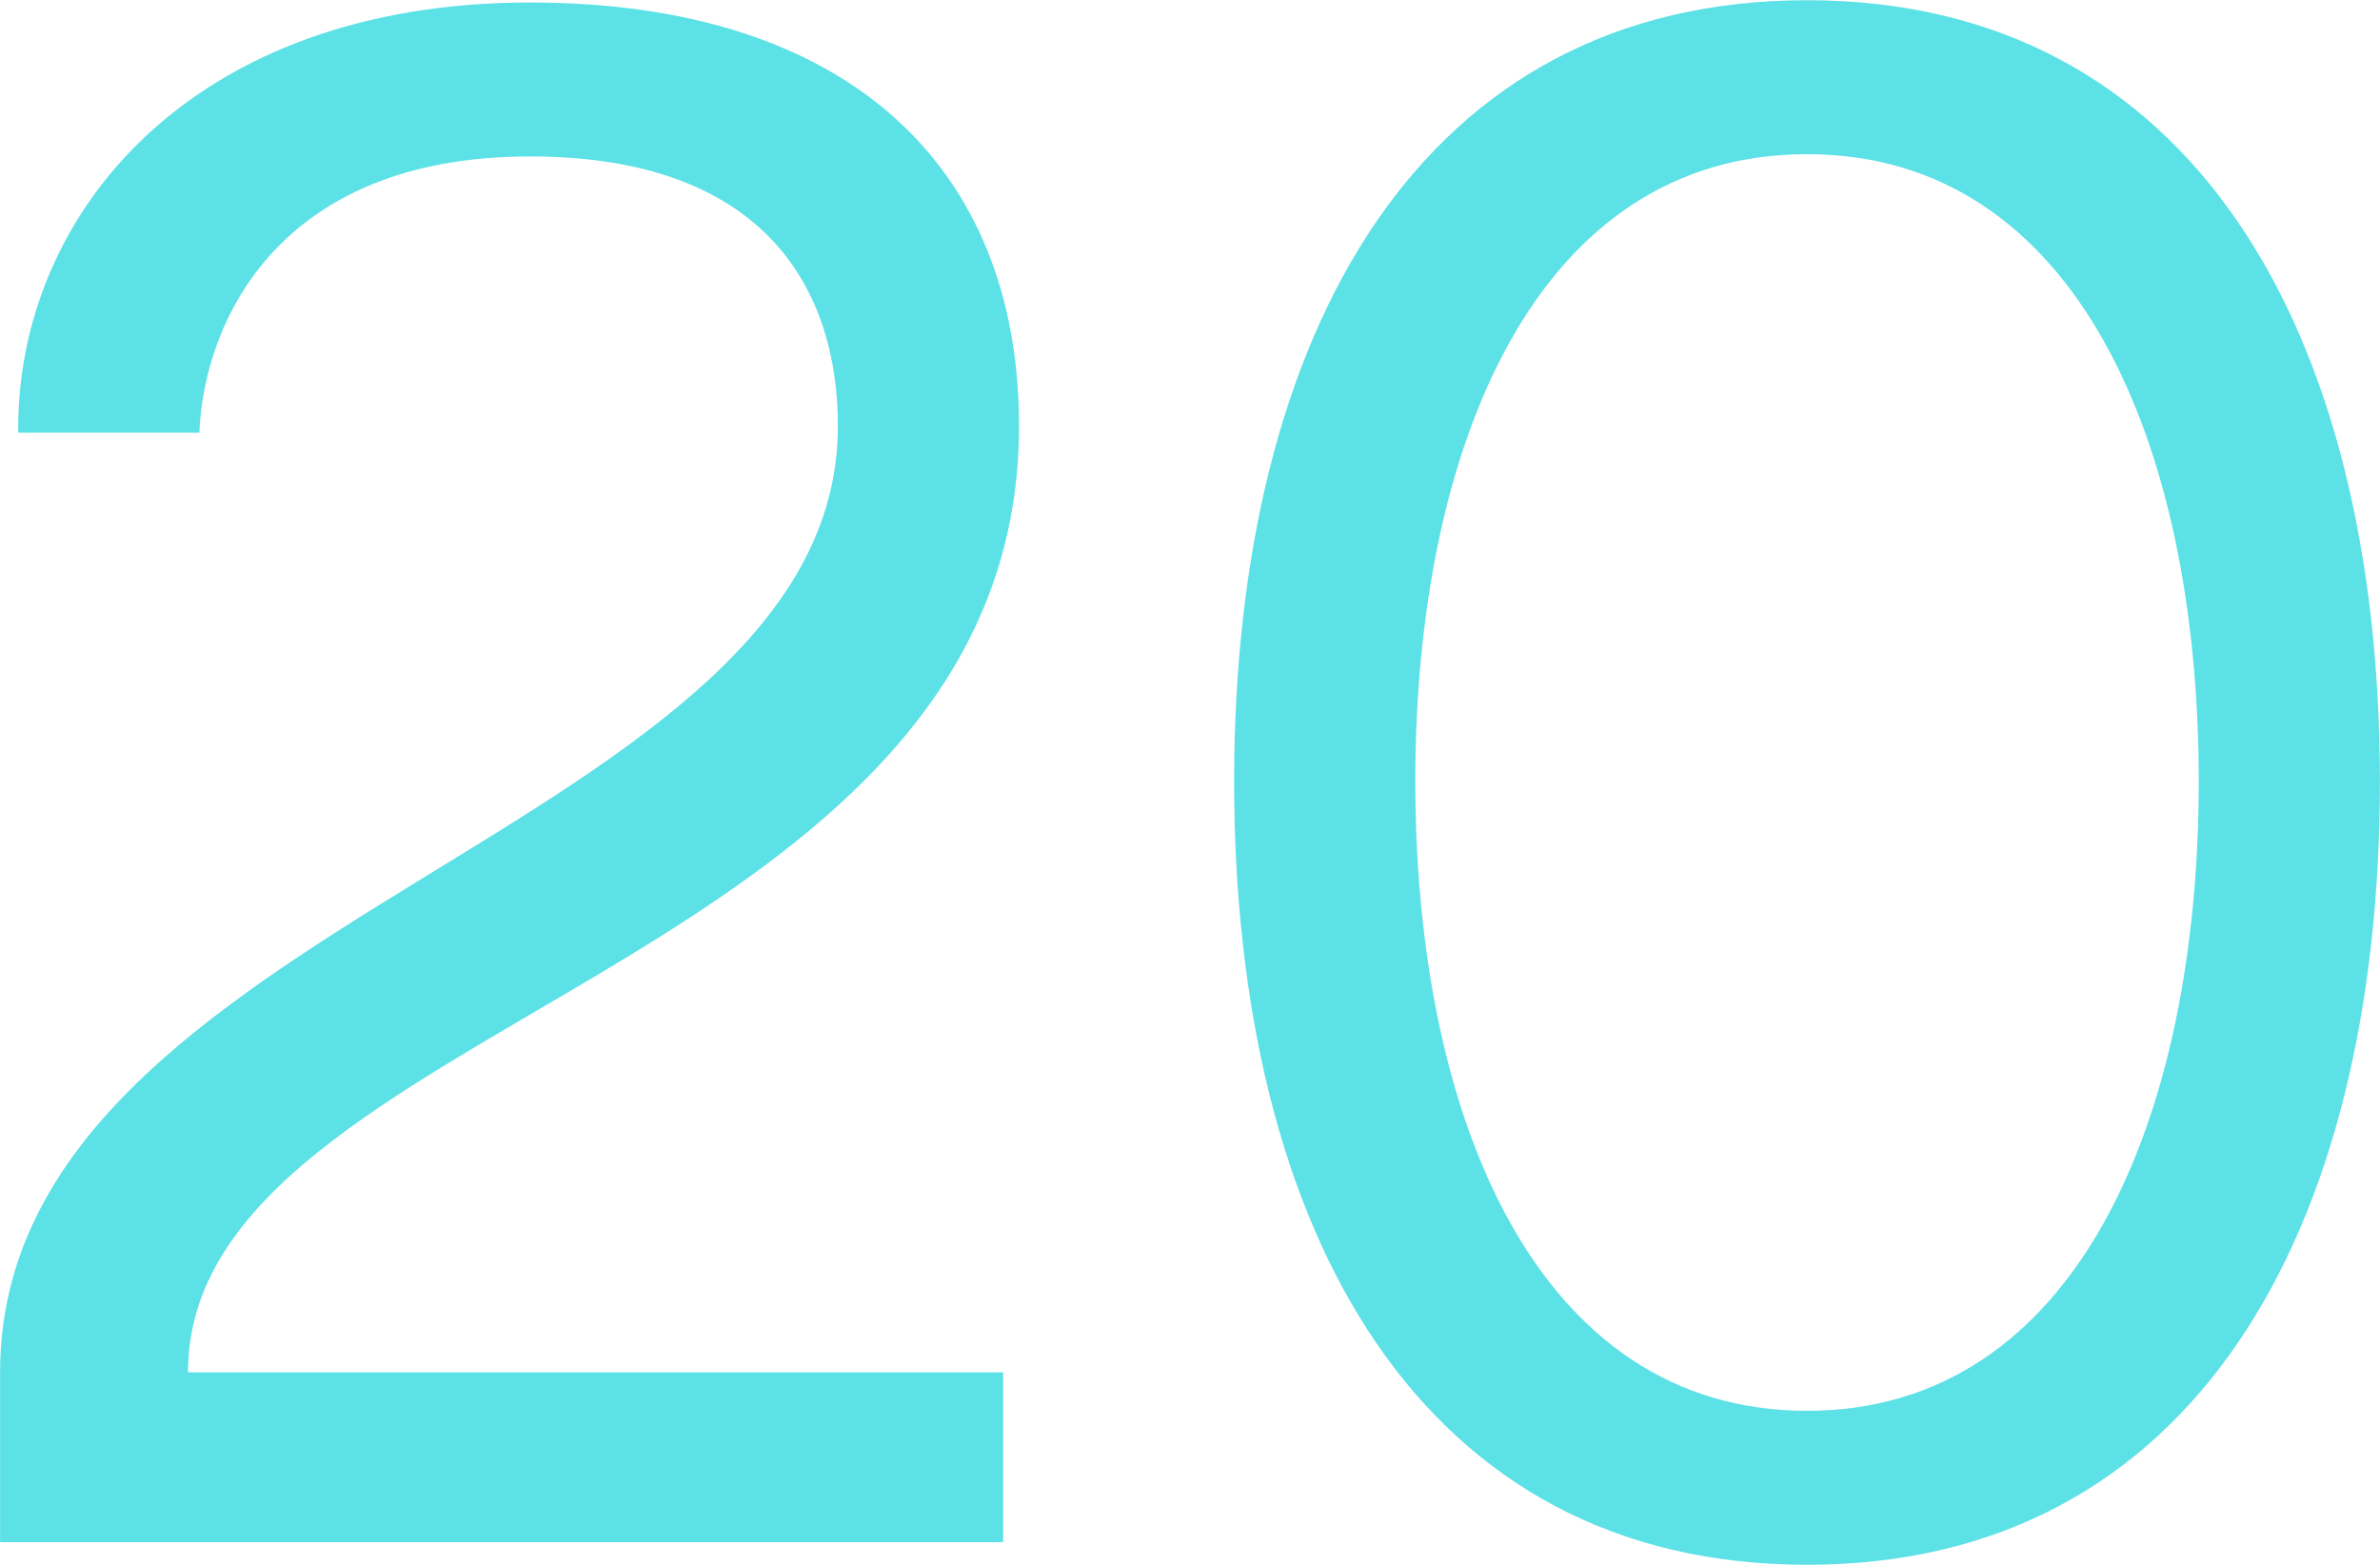 <?xml version="1.0" encoding="UTF-8" standalone="no"?><svg xmlns="http://www.w3.org/2000/svg" xmlns:xlink="http://www.w3.org/1999/xlink" fill="#000000" height="339.2" preserveAspectRatio="xMidYMid meet" version="1" viewBox="39.4 219.2 515.9 339.2" width="515.9" zoomAndPan="magnify"><g fill="#5ce1e6"><g><g id="change1_1"><path d="M 26.012 0 L 243.449 0 L 243.449 -36.812 L 66.75 -36.812 C 66.75 -113.379 246.883 -123.688 246.883 -241.977 C 246.883 -297.93 210.07 -333.758 140.867 -333.758 C 67.242 -333.758 29.449 -287.621 29.941 -240.504 L 69.207 -240.504 C 70.188 -264.555 86.387 -300.383 140.867 -300.383 C 192.402 -300.383 207.617 -270.934 207.617 -241.977 C 207.617 -153.629 26.012 -135.957 26.012 -36.812 Z M 26.012 0" transform="translate(13.407 553.498)"/></g></g></g><g fill="#5ce1e6"><g><g id="change1_2"><path d="M 150.191 4.91 C 233.633 4.91 274.371 -66.75 274.371 -164.918 C 274.371 -262.59 233.633 -334.25 150.191 -334.25 C 66.75 -334.25 26.012 -262.59 26.012 -164.918 C 26.012 -66.75 66.75 4.91 150.191 4.91 Z M 65.281 -164.918 C 65.281 -238.051 91.785 -300.875 150.191 -300.875 C 208.602 -300.875 235.105 -238.051 235.105 -164.918 C 235.105 -91.785 208.602 -28.469 150.191 -28.469 C 91.785 -28.469 65.281 -91.785 65.281 -164.918 Z M 65.281 -164.918" transform="translate(280.905 553.498)"/></g></g></g></svg>